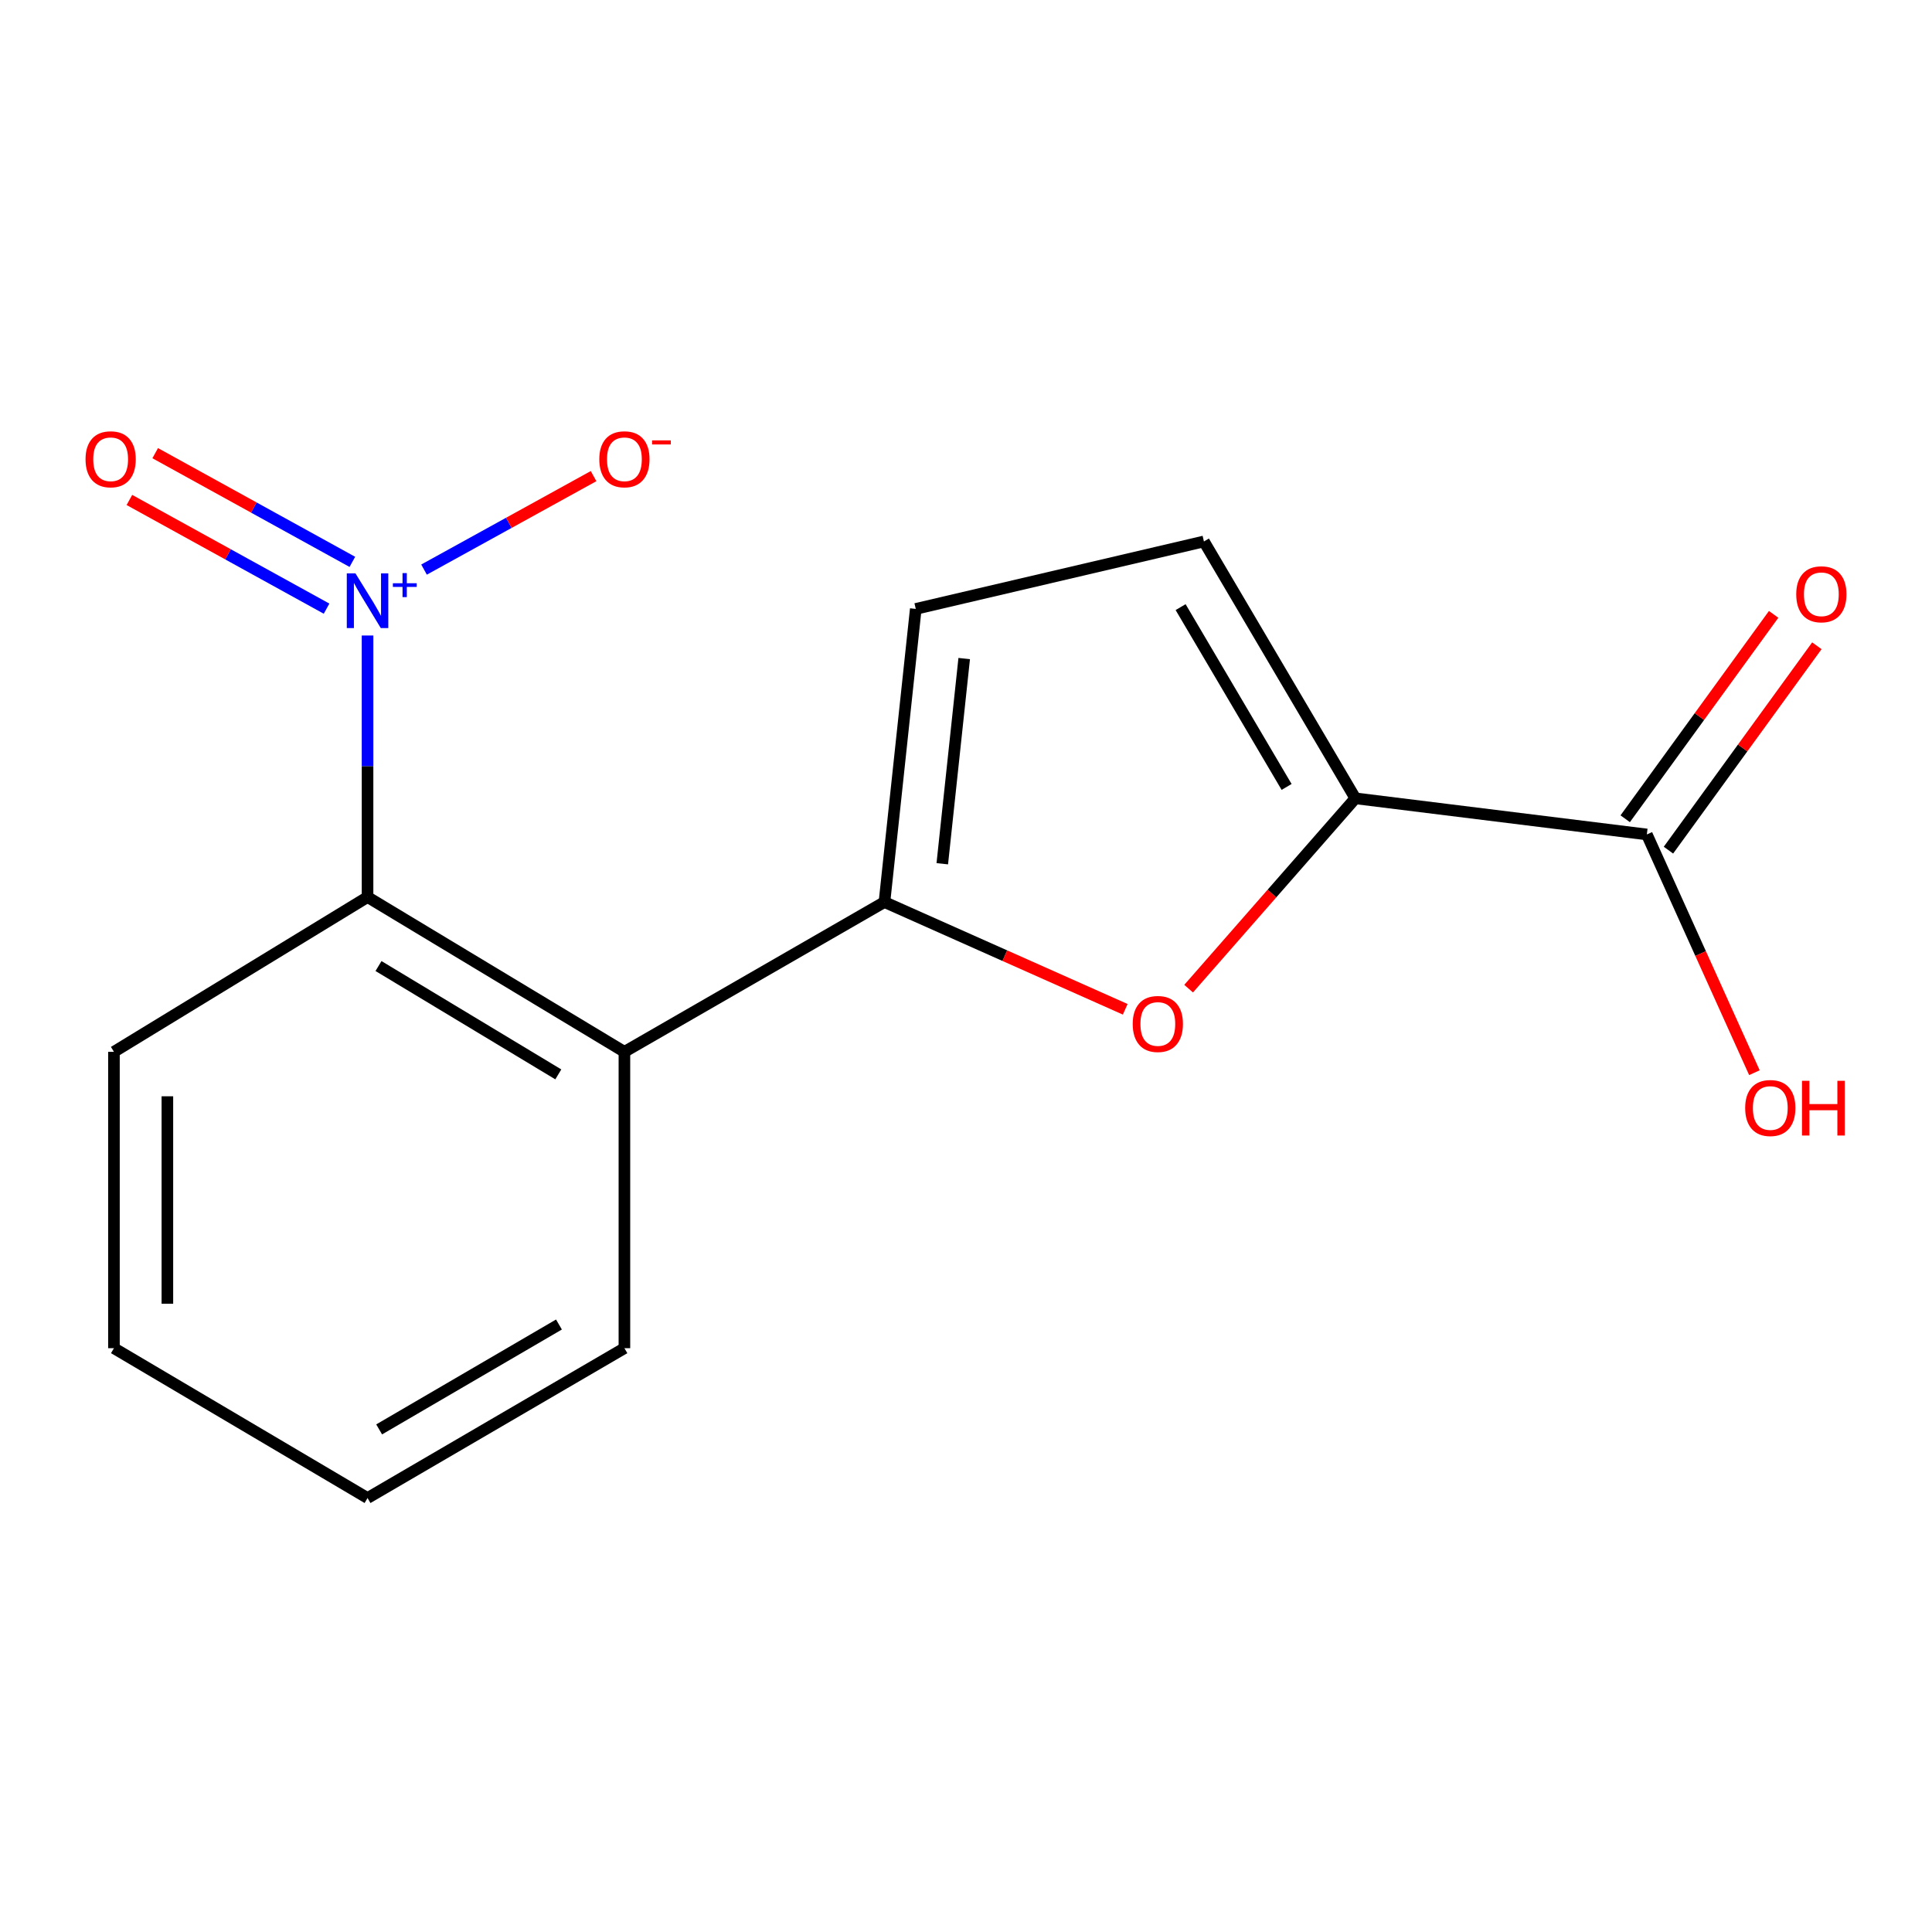 <?xml version='1.0' encoding='iso-8859-1'?>
<svg version='1.1' baseProfile='full'
              xmlns='http://www.w3.org/2000/svg'
                      xmlns:rdkit='http://www.rdkit.org/xml'
                      xmlns:xlink='http://www.w3.org/1999/xlink'
                  xml:space='preserve'
width='1000px' height='1000px' viewBox='0 0 1000 1000'>
<!-- END OF HEADER -->
<rect style='opacity:1.0;fill:#FFFFFF;stroke:none' width='1000' height='1000' x='0' y='0'> </rect>
<path class='bond-4' d='M 190.241,328.937 L 190.241,396.627' style='fill:none;fill-rule:evenodd;stroke:#0000FF;stroke-width:6px;stroke-linecap:butt;stroke-linejoin:miter;stroke-opacity:1' />
<path class='bond-4' d='M 190.241,396.627 L 190.241,464.317' style='fill:none;fill-rule:evenodd;stroke:#000000;stroke-width:6px;stroke-linecap:butt;stroke-linejoin:miter;stroke-opacity:1' />
<path class='bond-8' d='M 219.482,294.821 L 263.358,270.629' style='fill:none;fill-rule:evenodd;stroke:#0000FF;stroke-width:6px;stroke-linecap:butt;stroke-linejoin:miter;stroke-opacity:1' />
<path class='bond-8' d='M 263.358,270.629 L 307.234,246.437' style='fill:none;fill-rule:evenodd;stroke:#FF0000;stroke-width:6px;stroke-linecap:butt;stroke-linejoin:miter;stroke-opacity:1' />
<path class='bond-9' d='M 182.382,290.819 L 131.356,262.688' style='fill:none;fill-rule:evenodd;stroke:#0000FF;stroke-width:6px;stroke-linecap:butt;stroke-linejoin:miter;stroke-opacity:1' />
<path class='bond-9' d='M 131.356,262.688 L 80.33,234.557' style='fill:none;fill-rule:evenodd;stroke:#FF0000;stroke-width:6px;stroke-linecap:butt;stroke-linejoin:miter;stroke-opacity:1' />
<path class='bond-9' d='M 169.029,315.039 L 118.003,286.909' style='fill:none;fill-rule:evenodd;stroke:#0000FF;stroke-width:6px;stroke-linecap:butt;stroke-linejoin:miter;stroke-opacity:1' />
<path class='bond-9' d='M 118.003,286.909 L 66.977,258.778' style='fill:none;fill-rule:evenodd;stroke:#FF0000;stroke-width:6px;stroke-linecap:butt;stroke-linejoin:miter;stroke-opacity:1' />
<path class='bond-0' d='M 457.792,466.898 L 323.195,544.43' style='fill:none;fill-rule:evenodd;stroke:#000000;stroke-width:6px;stroke-linecap:butt;stroke-linejoin:miter;stroke-opacity:1' />
<path class='bond-1' d='M 457.792,466.898 L 520.104,494.654' style='fill:none;fill-rule:evenodd;stroke:#000000;stroke-width:6px;stroke-linecap:butt;stroke-linejoin:miter;stroke-opacity:1' />
<path class='bond-1' d='M 520.104,494.654 L 582.416,522.41' style='fill:none;fill-rule:evenodd;stroke:#FF0000;stroke-width:6px;stroke-linecap:butt;stroke-linejoin:miter;stroke-opacity:1' />
<path class='bond-5' d='M 457.792,466.898 L 474.002,315.168' style='fill:none;fill-rule:evenodd;stroke:#000000;stroke-width:6px;stroke-linecap:butt;stroke-linejoin:miter;stroke-opacity:1' />
<path class='bond-5' d='M 487.724,447.077 L 499.071,340.866' style='fill:none;fill-rule:evenodd;stroke:#000000;stroke-width:6px;stroke-linecap:butt;stroke-linejoin:miter;stroke-opacity:1' />
<path class='bond-2' d='M 615.231,511.726 L 658.379,462.469' style='fill:none;fill-rule:evenodd;stroke:#FF0000;stroke-width:6px;stroke-linecap:butt;stroke-linejoin:miter;stroke-opacity:1' />
<path class='bond-2' d='M 658.379,462.469 L 701.528,413.213' style='fill:none;fill-rule:evenodd;stroke:#000000;stroke-width:6px;stroke-linecap:butt;stroke-linejoin:miter;stroke-opacity:1' />
<path class='bond-7' d='M 701.528,413.213 L 852.397,431.912' style='fill:none;fill-rule:evenodd;stroke:#000000;stroke-width:6px;stroke-linecap:butt;stroke-linejoin:miter;stroke-opacity:1' />
<path class='bond-17' d='M 701.528,413.213 L 623.151,280.259' style='fill:none;fill-rule:evenodd;stroke:#000000;stroke-width:6px;stroke-linecap:butt;stroke-linejoin:miter;stroke-opacity:1' />
<path class='bond-17' d='M 665.946,407.315 L 611.082,314.247' style='fill:none;fill-rule:evenodd;stroke:#000000;stroke-width:6px;stroke-linecap:butt;stroke-linejoin:miter;stroke-opacity:1' />
<path class='bond-3' d='M 323.195,544.43 L 190.241,464.317' style='fill:none;fill-rule:evenodd;stroke:#000000;stroke-width:6px;stroke-linecap:butt;stroke-linejoin:miter;stroke-opacity:1' />
<path class='bond-3' d='M 288.978,556.102 L 195.91,500.022' style='fill:none;fill-rule:evenodd;stroke:#000000;stroke-width:6px;stroke-linecap:butt;stroke-linejoin:miter;stroke-opacity:1' />
<path class='bond-12' d='M 323.195,544.43 L 323.195,697.819' style='fill:none;fill-rule:evenodd;stroke:#000000;stroke-width:6px;stroke-linecap:butt;stroke-linejoin:miter;stroke-opacity:1' />
<path class='bond-13' d='M 190.241,464.317 L 58.978,544.43' style='fill:none;fill-rule:evenodd;stroke:#000000;stroke-width:6px;stroke-linecap:butt;stroke-linejoin:miter;stroke-opacity:1' />
<path class='bond-6' d='M 474.002,315.168 L 623.151,280.259' style='fill:none;fill-rule:evenodd;stroke:#000000;stroke-width:6px;stroke-linecap:butt;stroke-linejoin:miter;stroke-opacity:1' />
<path class='bond-10' d='M 863.586,440.037 L 901.997,387.141' style='fill:none;fill-rule:evenodd;stroke:#000000;stroke-width:6px;stroke-linecap:butt;stroke-linejoin:miter;stroke-opacity:1' />
<path class='bond-10' d='M 901.997,387.141 L 940.408,334.245' style='fill:none;fill-rule:evenodd;stroke:#FF0000;stroke-width:6px;stroke-linecap:butt;stroke-linejoin:miter;stroke-opacity:1' />
<path class='bond-10' d='M 841.207,423.786 L 879.618,370.891' style='fill:none;fill-rule:evenodd;stroke:#000000;stroke-width:6px;stroke-linecap:butt;stroke-linejoin:miter;stroke-opacity:1' />
<path class='bond-10' d='M 879.618,370.891 L 918.029,317.995' style='fill:none;fill-rule:evenodd;stroke:#FF0000;stroke-width:6px;stroke-linecap:butt;stroke-linejoin:miter;stroke-opacity:1' />
<path class='bond-11' d='M 852.397,431.912 L 880.238,493.567' style='fill:none;fill-rule:evenodd;stroke:#000000;stroke-width:6px;stroke-linecap:butt;stroke-linejoin:miter;stroke-opacity:1' />
<path class='bond-11' d='M 880.238,493.567 L 908.08,555.222' style='fill:none;fill-rule:evenodd;stroke:#FF0000;stroke-width:6px;stroke-linecap:butt;stroke-linejoin:miter;stroke-opacity:1' />
<path class='bond-16' d='M 323.195,697.819 L 190.241,775.381' style='fill:none;fill-rule:evenodd;stroke:#000000;stroke-width:6px;stroke-linecap:butt;stroke-linejoin:miter;stroke-opacity:1' />
<path class='bond-16' d='M 289.315,685.564 L 196.248,739.858' style='fill:none;fill-rule:evenodd;stroke:#000000;stroke-width:6px;stroke-linecap:butt;stroke-linejoin:miter;stroke-opacity:1' />
<path class='bond-15' d='M 58.978,544.43 L 58.978,697.819' style='fill:none;fill-rule:evenodd;stroke:#000000;stroke-width:6px;stroke-linecap:butt;stroke-linejoin:miter;stroke-opacity:1' />
<path class='bond-15' d='M 86.635,567.438 L 86.635,674.81' style='fill:none;fill-rule:evenodd;stroke:#000000;stroke-width:6px;stroke-linecap:butt;stroke-linejoin:miter;stroke-opacity:1' />
<path class='bond-14' d='M 190.241,775.381 L 58.978,697.819' style='fill:none;fill-rule:evenodd;stroke:#000000;stroke-width:6px;stroke-linecap:butt;stroke-linejoin:miter;stroke-opacity:1' />
<path  class='atom-0' d='M 183.981 296.783
L 193.261 311.783
Q 194.181 313.263, 195.661 315.943
Q 197.141 318.623, 197.221 318.783
L 197.221 296.783
L 200.981 296.783
L 200.981 325.103
L 197.101 325.103
L 187.141 308.703
Q 185.981 306.783, 184.741 304.583
Q 183.541 302.383, 183.181 301.703
L 183.181 325.103
L 179.501 325.103
L 179.501 296.783
L 183.981 296.783
' fill='#0000FF'/>
<path  class='atom-0' d='M 203.357 301.888
L 208.347 301.888
L 208.347 296.634
L 210.565 296.634
L 210.565 301.888
L 215.686 301.888
L 215.686 303.789
L 210.565 303.789
L 210.565 309.069
L 208.347 309.069
L 208.347 303.789
L 203.357 303.789
L 203.357 301.888
' fill='#0000FF'/>
<path  class='atom-2' d='M 586.289 530.005
Q 586.289 523.205, 589.649 519.405
Q 593.009 515.605, 599.289 515.605
Q 605.569 515.605, 608.929 519.405
Q 612.289 523.205, 612.289 530.005
Q 612.289 536.885, 608.889 540.805
Q 605.489 544.685, 599.289 544.685
Q 593.049 544.685, 589.649 540.805
Q 586.289 536.925, 586.289 530.005
M 599.289 541.485
Q 603.609 541.485, 605.929 538.605
Q 608.289 535.685, 608.289 530.005
Q 608.289 524.445, 605.929 521.645
Q 603.609 518.805, 599.289 518.805
Q 594.969 518.805, 592.609 521.605
Q 590.289 524.405, 590.289 530.005
Q 590.289 535.725, 592.609 538.605
Q 594.969 541.485, 599.289 541.485
' fill='#FF0000'/>
<path  class='atom-9' d='M 310.195 237.717
Q 310.195 230.917, 313.555 227.117
Q 316.915 223.317, 323.195 223.317
Q 329.475 223.317, 332.835 227.117
Q 336.195 230.917, 336.195 237.717
Q 336.195 244.597, 332.795 248.517
Q 329.395 252.397, 323.195 252.397
Q 316.955 252.397, 313.555 248.517
Q 310.195 244.637, 310.195 237.717
M 323.195 249.197
Q 327.515 249.197, 329.835 246.317
Q 332.195 243.397, 332.195 237.717
Q 332.195 232.157, 329.835 229.357
Q 327.515 226.517, 323.195 226.517
Q 318.875 226.517, 316.515 229.317
Q 314.195 232.117, 314.195 237.717
Q 314.195 243.437, 316.515 246.317
Q 318.875 249.197, 323.195 249.197
' fill='#FF0000'/>
<path  class='atom-9' d='M 337.515 227.939
L 347.204 227.939
L 347.204 230.051
L 337.515 230.051
L 337.515 227.939
' fill='#FF0000'/>
<path  class='atom-10' d='M 44.273 237.717
Q 44.273 230.917, 47.633 227.117
Q 50.992 223.317, 57.273 223.317
Q 63.553 223.317, 66.912 227.117
Q 70.272 230.917, 70.272 237.717
Q 70.272 244.597, 66.873 248.517
Q 63.472 252.397, 57.273 252.397
Q 51.032 252.397, 47.633 248.517
Q 44.273 244.637, 44.273 237.717
M 57.273 249.197
Q 61.593 249.197, 63.913 246.317
Q 66.272 243.397, 66.272 237.717
Q 66.272 232.157, 63.913 229.357
Q 61.593 226.517, 57.273 226.517
Q 52.953 226.517, 50.593 229.317
Q 48.273 232.117, 48.273 237.717
Q 48.273 243.437, 50.593 246.317
Q 52.953 249.197, 57.273 249.197
' fill='#FF0000'/>
<path  class='atom-11' d='M 929.727 307.597
Q 929.727 300.797, 933.087 296.997
Q 936.447 293.197, 942.727 293.197
Q 949.007 293.197, 952.367 296.997
Q 955.727 300.797, 955.727 307.597
Q 955.727 314.477, 952.327 318.397
Q 948.927 322.277, 942.727 322.277
Q 936.487 322.277, 933.087 318.397
Q 929.727 314.517, 929.727 307.597
M 942.727 319.077
Q 947.047 319.077, 949.367 316.197
Q 951.727 313.277, 951.727 307.597
Q 951.727 302.037, 949.367 299.237
Q 947.047 296.397, 942.727 296.397
Q 938.407 296.397, 936.047 299.197
Q 933.727 301.997, 933.727 307.597
Q 933.727 313.317, 936.047 316.197
Q 938.407 319.077, 942.727 319.077
' fill='#FF0000'/>
<path  class='atom-12' d='M 903.3 573.504
Q 903.3 566.704, 906.66 562.904
Q 910.02 559.104, 916.3 559.104
Q 922.58 559.104, 925.94 562.904
Q 929.3 566.704, 929.3 573.504
Q 929.3 580.384, 925.9 584.304
Q 922.5 588.184, 916.3 588.184
Q 910.06 588.184, 906.66 584.304
Q 903.3 580.424, 903.3 573.504
M 916.3 584.984
Q 920.62 584.984, 922.94 582.104
Q 925.3 579.184, 925.3 573.504
Q 925.3 567.944, 922.94 565.144
Q 920.62 562.304, 916.3 562.304
Q 911.98 562.304, 909.62 565.104
Q 907.3 567.904, 907.3 573.504
Q 907.3 579.224, 909.62 582.104
Q 911.98 584.984, 916.3 584.984
' fill='#FF0000'/>
<path  class='atom-12' d='M 932.7 559.424
L 936.54 559.424
L 936.54 571.464
L 951.02 571.464
L 951.02 559.424
L 954.86 559.424
L 954.86 587.744
L 951.02 587.744
L 951.02 574.664
L 936.54 574.664
L 936.54 587.744
L 932.7 587.744
L 932.7 559.424
' fill='#FF0000'/>
</svg>
